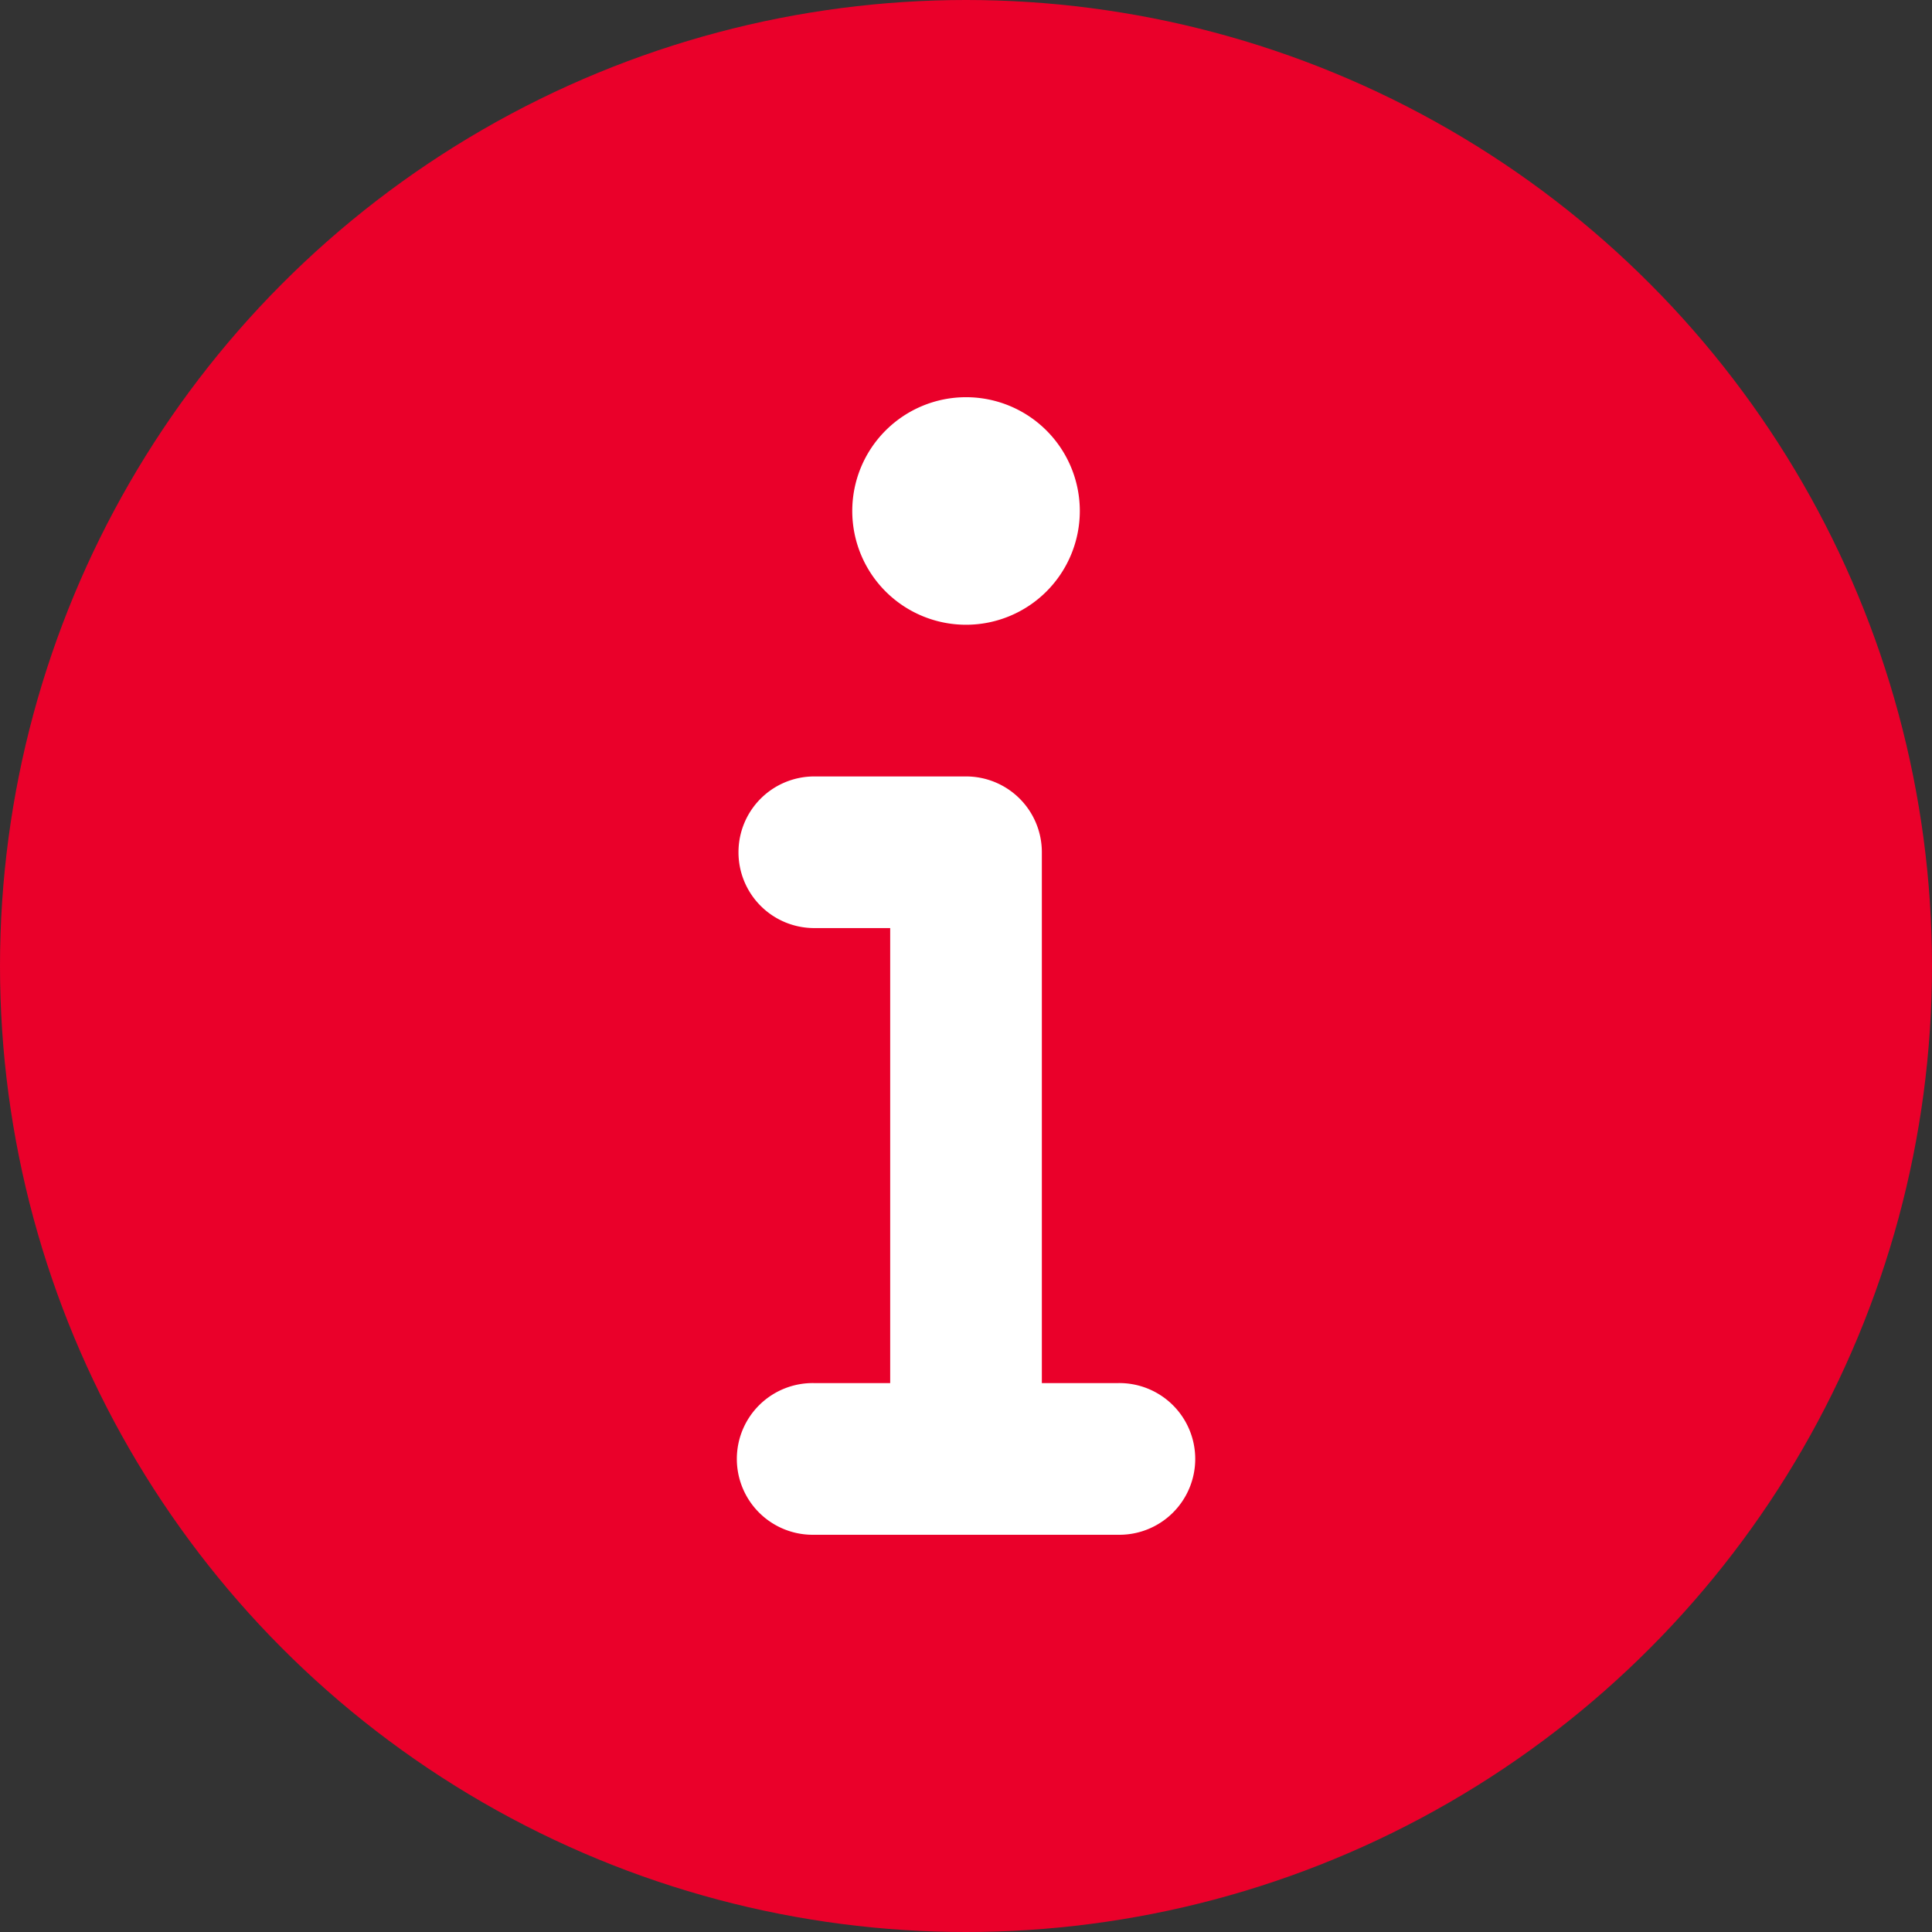 <?xml version="1.0" encoding="UTF-8"?>
<svg xmlns="http://www.w3.org/2000/svg" width="54" height="54" viewBox="0 0 54 54">
  <rect x="0" y="0" width="54" height="54" fill="#333333" stroke="none"/>
  <g id="Gruppe_3063" data-name="Gruppe 3063" transform="translate(-322 -1588)">
    <circle id="Ellipse_18" data-name="Ellipse 18" cx="27" cy="27" r="27" transform="translate(322 1588)" fill="#ea002a"></circle>
    <path id="Pfad_3364" data-name="Pfad 3364" d="M3.18,35.18a3.18,3.18,0,1,1,3.18,3.18A3.18,3.18,0,0,1,3.18,35.18ZM0,44.718A2.117,2.117,0,0,1,2.12,42.6H6.359a2.117,2.117,0,0,1,2.12,2.12V59.556H10.6a2.12,2.12,0,1,1,0,4.239H2.12a2.12,2.12,0,1,1,0-4.239h2.12V46.838H2.12A2.117,2.117,0,0,1,0,44.718Z" transform="translate(342.641 1567.102)" fill="#fff"></path>
  </g>
</svg>
